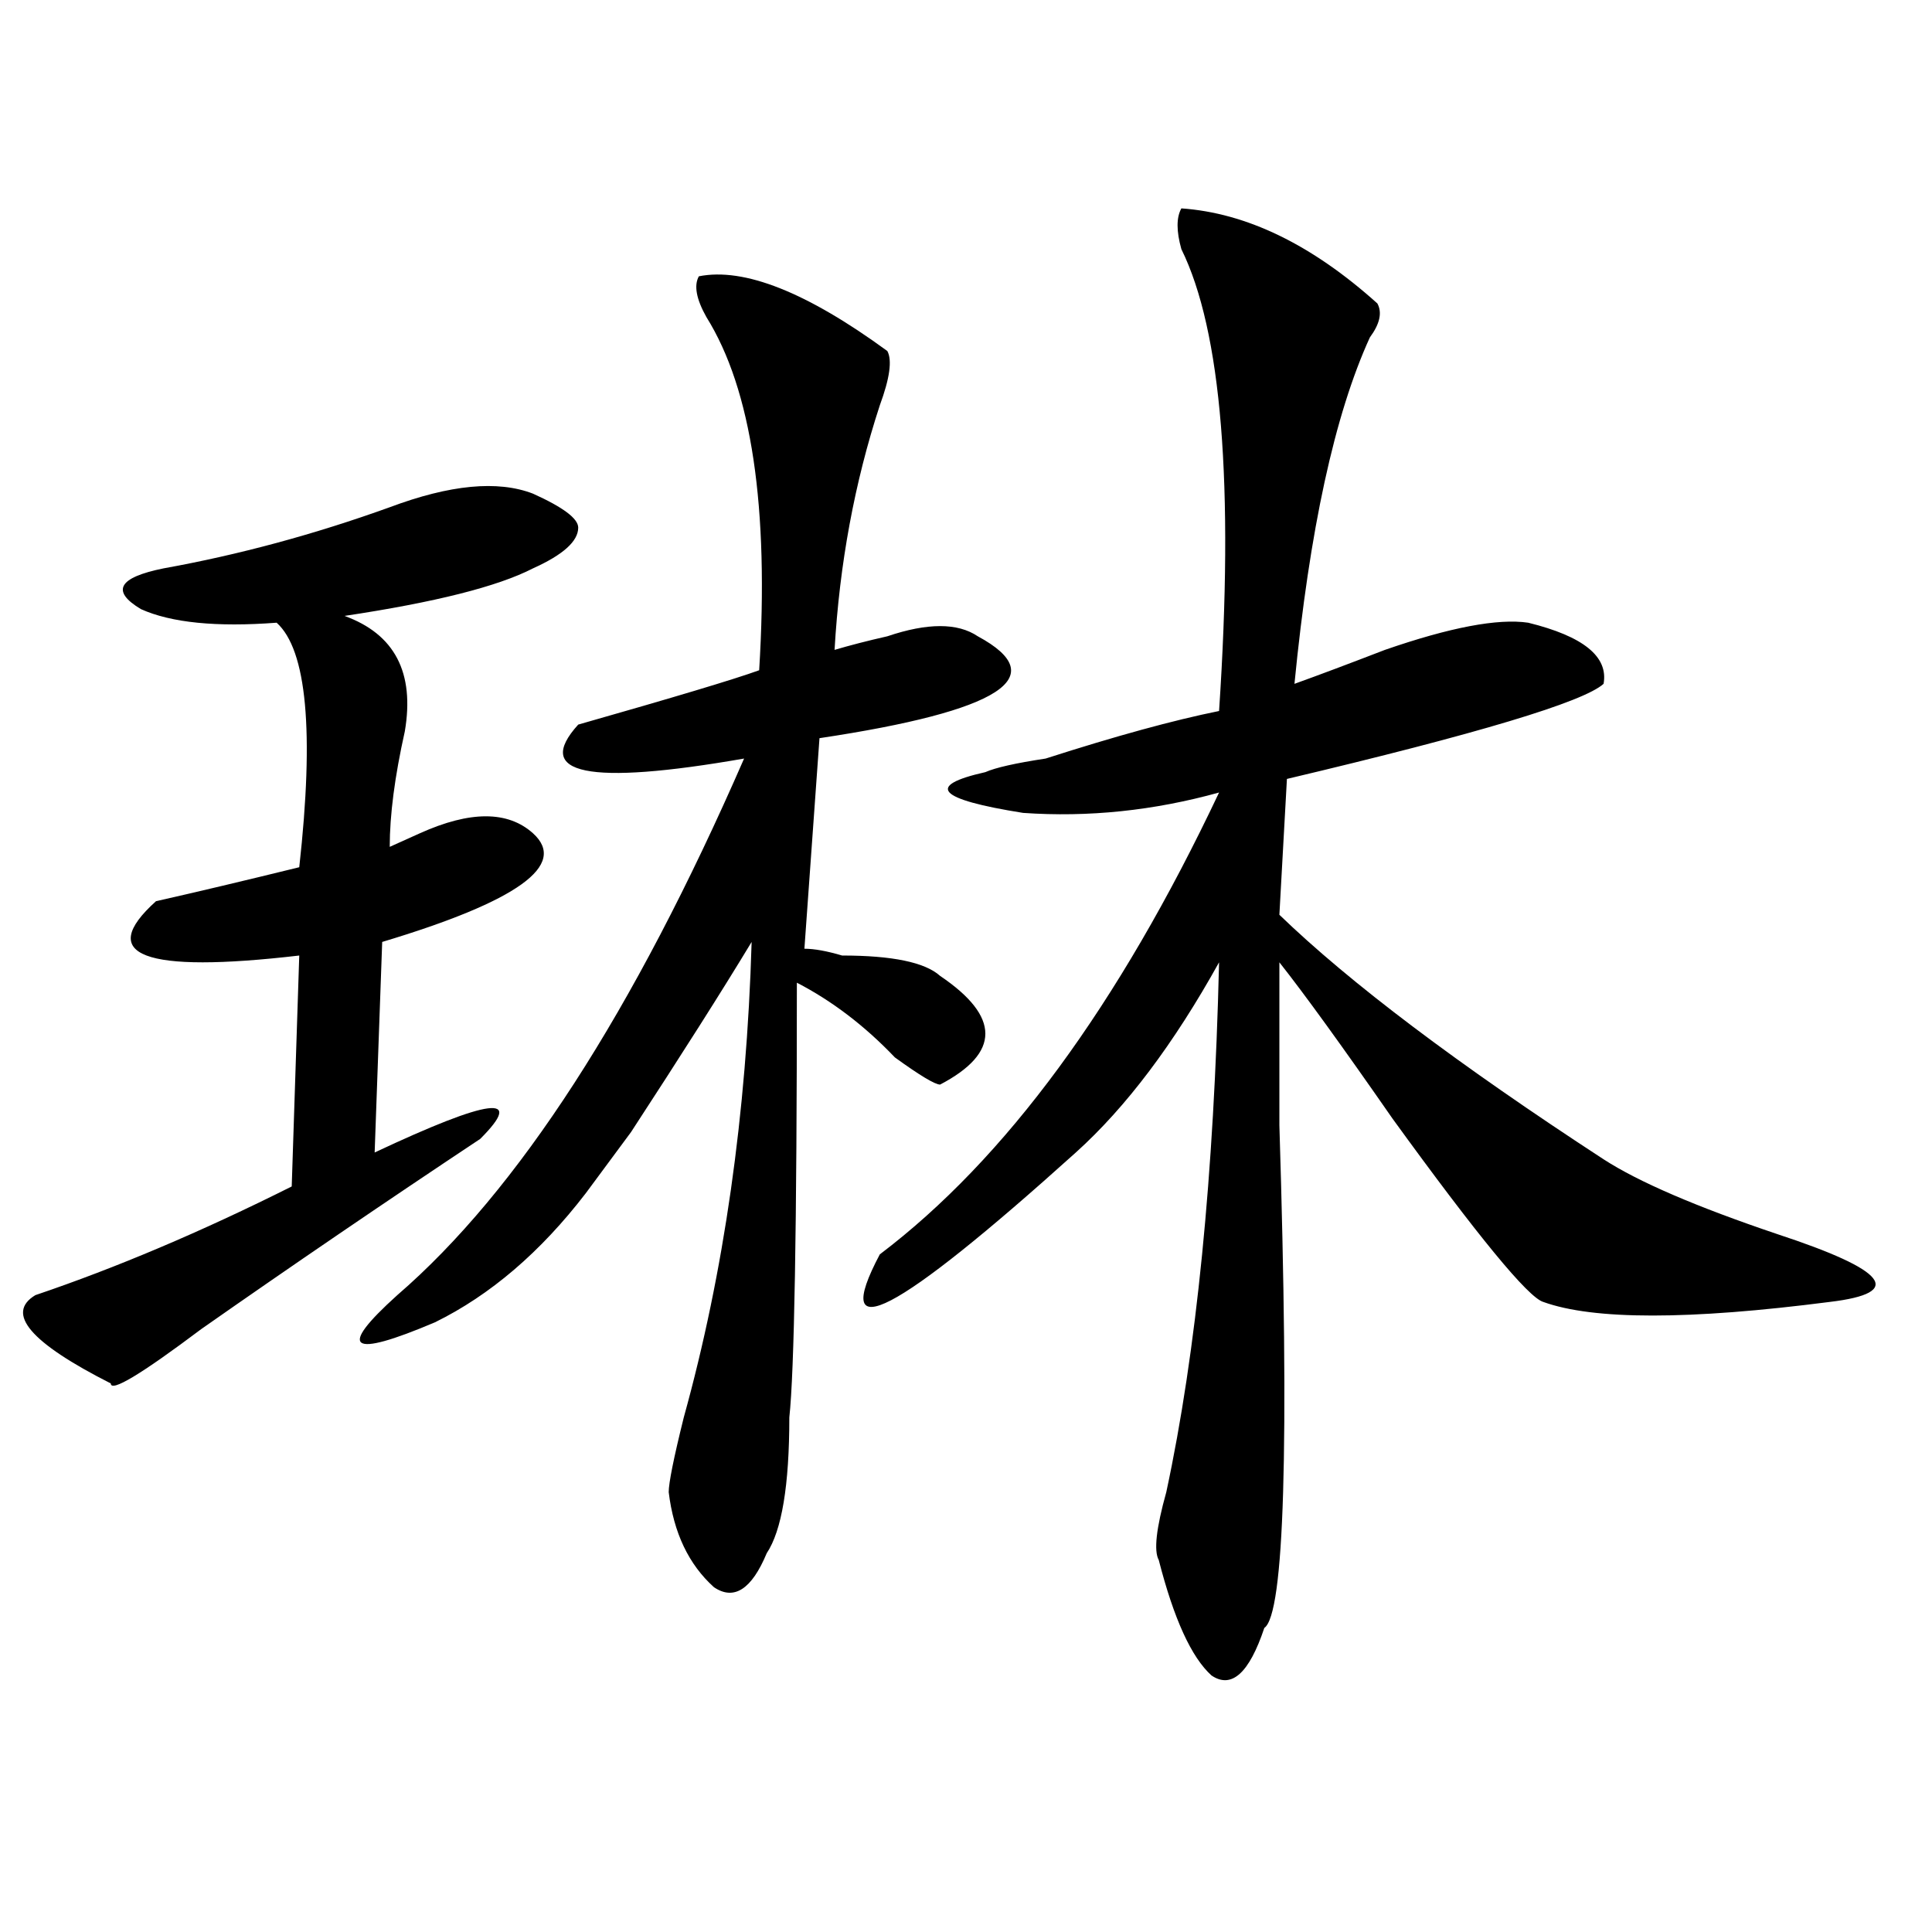 <?xml version="1.0" encoding="utf-8"?>
<!-- Generator: Adobe Illustrator 16.0.0, SVG Export Plug-In . SVG Version: 6.00 Build 0)  -->
<!DOCTYPE svg PUBLIC "-//W3C//DTD SVG 1.1//EN" "http://www.w3.org/Graphics/SVG/1.1/DTD/svg11.dtd">
<svg version="1.1" id="图层_1" xmlns="http://www.w3.org/2000/svg" xmlns:xlink="http://www.w3.org/1999/xlink" x="0px" y="0px"
	 width="1000px" height="1000px" viewBox="0 0 1000 1000" enable-background="new 0 0 1000 1000" xml:space="preserve">
<path d="M275.871,255.516c15.609,7.031,23.414,12.909,23.414,17.578c0,7.031-7.805,14.063-23.414,21.094
	c-18.231,9.394-50.73,17.578-97.559,24.609c25.975,9.394,36.401,29.334,31.219,59.766c-5.244,23.456-7.805,43.396-7.805,59.766
	c5.183-2.307,10.365-4.669,15.609-7.031c25.975-11.7,45.486-11.7,58.535,0c18.17,16.425-7.805,35.156-78.047,56.25l-3.902,108.984
	c59.815-28.125,78.047-30.432,54.633-7.031c-49.45,32.85-97.559,65.644-144.387,98.438c-31.219,23.456-46.828,32.85-46.828,28.125
	c-41.646-21.094-54.633-36.31-39.023-45.703c41.584-14.063,85.852-32.794,132.68-56.25l3.902-119.531
	c-80.669,9.394-105.363,0-74.145-28.125c20.792-4.669,45.486-10.547,74.145-17.578c7.805-70.313,3.902-112.5-11.707-126.563
	c-31.219,2.362-54.633,0-70.242-7.031c-15.609-9.338-11.707-16.369,11.707-21.094c39.023-7.031,78.047-17.578,117.07-31.641
	C232.945,250.847,257.64,248.484,275.871,255.516z M361.723,143.016c23.414-4.669,55.913,8.24,97.559,38.672
	c2.561,4.725,1.28,14.063-3.902,28.125c-13.049,39.881-20.854,82.068-23.414,126.563c7.805-2.307,16.89-4.669,27.316-7.031
	c20.792-7.031,36.401-7.031,46.828,0c39.023,21.094,11.707,38.672-81.949,52.734l-7.805,108.984c5.183,0,11.707,1.209,19.512,3.516
	c25.975,0,42.926,3.516,50.73,10.547c31.219,21.094,31.219,39.881,0,56.25c-2.622,0-10.427-4.669-23.414-14.063
	c-15.609-16.369-32.561-29.278-50.73-38.672c0,126.563-1.342,201.6-3.902,225c0,35.156-3.902,58.612-11.707,70.313
	c-7.805,18.731-16.951,24.609-27.316,17.578c-13.049-11.756-20.854-28.125-23.414-49.219c0-4.669,2.561-17.578,7.805-38.672
	c20.792-74.981,32.499-156.994,35.121-246.094c-15.609,25.818-36.463,58.612-62.438,98.438
	c-10.427,14.063-18.231,24.609-23.414,31.641c-23.414,30.487-49.45,52.734-78.047,66.797c-44.268,18.787-50.73,14.063-19.512-14.063
	c62.438-53.888,122.253-146.447,179.508-277.734c-80.669,14.063-109.266,8.24-85.852-17.578
	c49.389-14.063,80.607-23.4,93.656-28.125c5.183-84.375-3.902-145.294-27.316-182.813
	C360.381,154.771,359.101,147.74,361.723,143.016z M611.473,107.859c33.779,2.362,67.62,18.787,101.461,49.219
	c2.561,4.725,1.28,10.547-3.902,17.578c-18.231,39.881-31.219,99.646-39.023,179.297c12.987-4.669,28.597-10.547,46.828-17.578
	c33.779-11.7,58.535-16.369,74.145-14.063c28.597,7.031,41.584,17.578,39.023,31.641c-10.427,9.394-65.06,25.818-163.898,49.219
	l-3.902,70.313c36.401,35.156,92.314,77.344,167.801,126.563c18.17,11.756,48.108,24.609,89.754,38.672
	c57.193,18.787,66.34,30.487,27.316,35.156c-72.864,9.394-122.314,9.394-148.289,0c-7.805-2.307-33.841-33.947-78.047-94.922
	c-26.036-37.463-45.548-64.435-58.535-80.859c0,21.094,0,49.219,0,84.375c5.183,166.443,2.561,253.125-7.805,260.156
	c-7.805,23.4-16.951,31.641-27.316,24.609c-10.427-9.394-19.512-29.334-27.316-59.766c-2.622-4.725-1.342-16.369,3.902-35.156
	c15.609-72.619,24.694-164.025,27.316-274.219c-23.414,42.188-48.17,75.037-74.145,98.438
	c-93.656,84.375-127.497,101.953-101.461,52.734c64.998-49.219,123.533-128.869,175.605-239.063
	c-33.841,9.394-67.682,12.909-101.461,10.547c-44.268-7.031-50.73-14.063-19.512-21.094c5.183-2.307,15.609-4.669,31.219-7.031
	c36.401-11.7,66.34-19.885,89.754-24.609c7.805-117.169,1.28-196.875-19.512-239.063
	C608.851,119.615,608.851,112.584,611.473,107.859z"/>
</svg>
